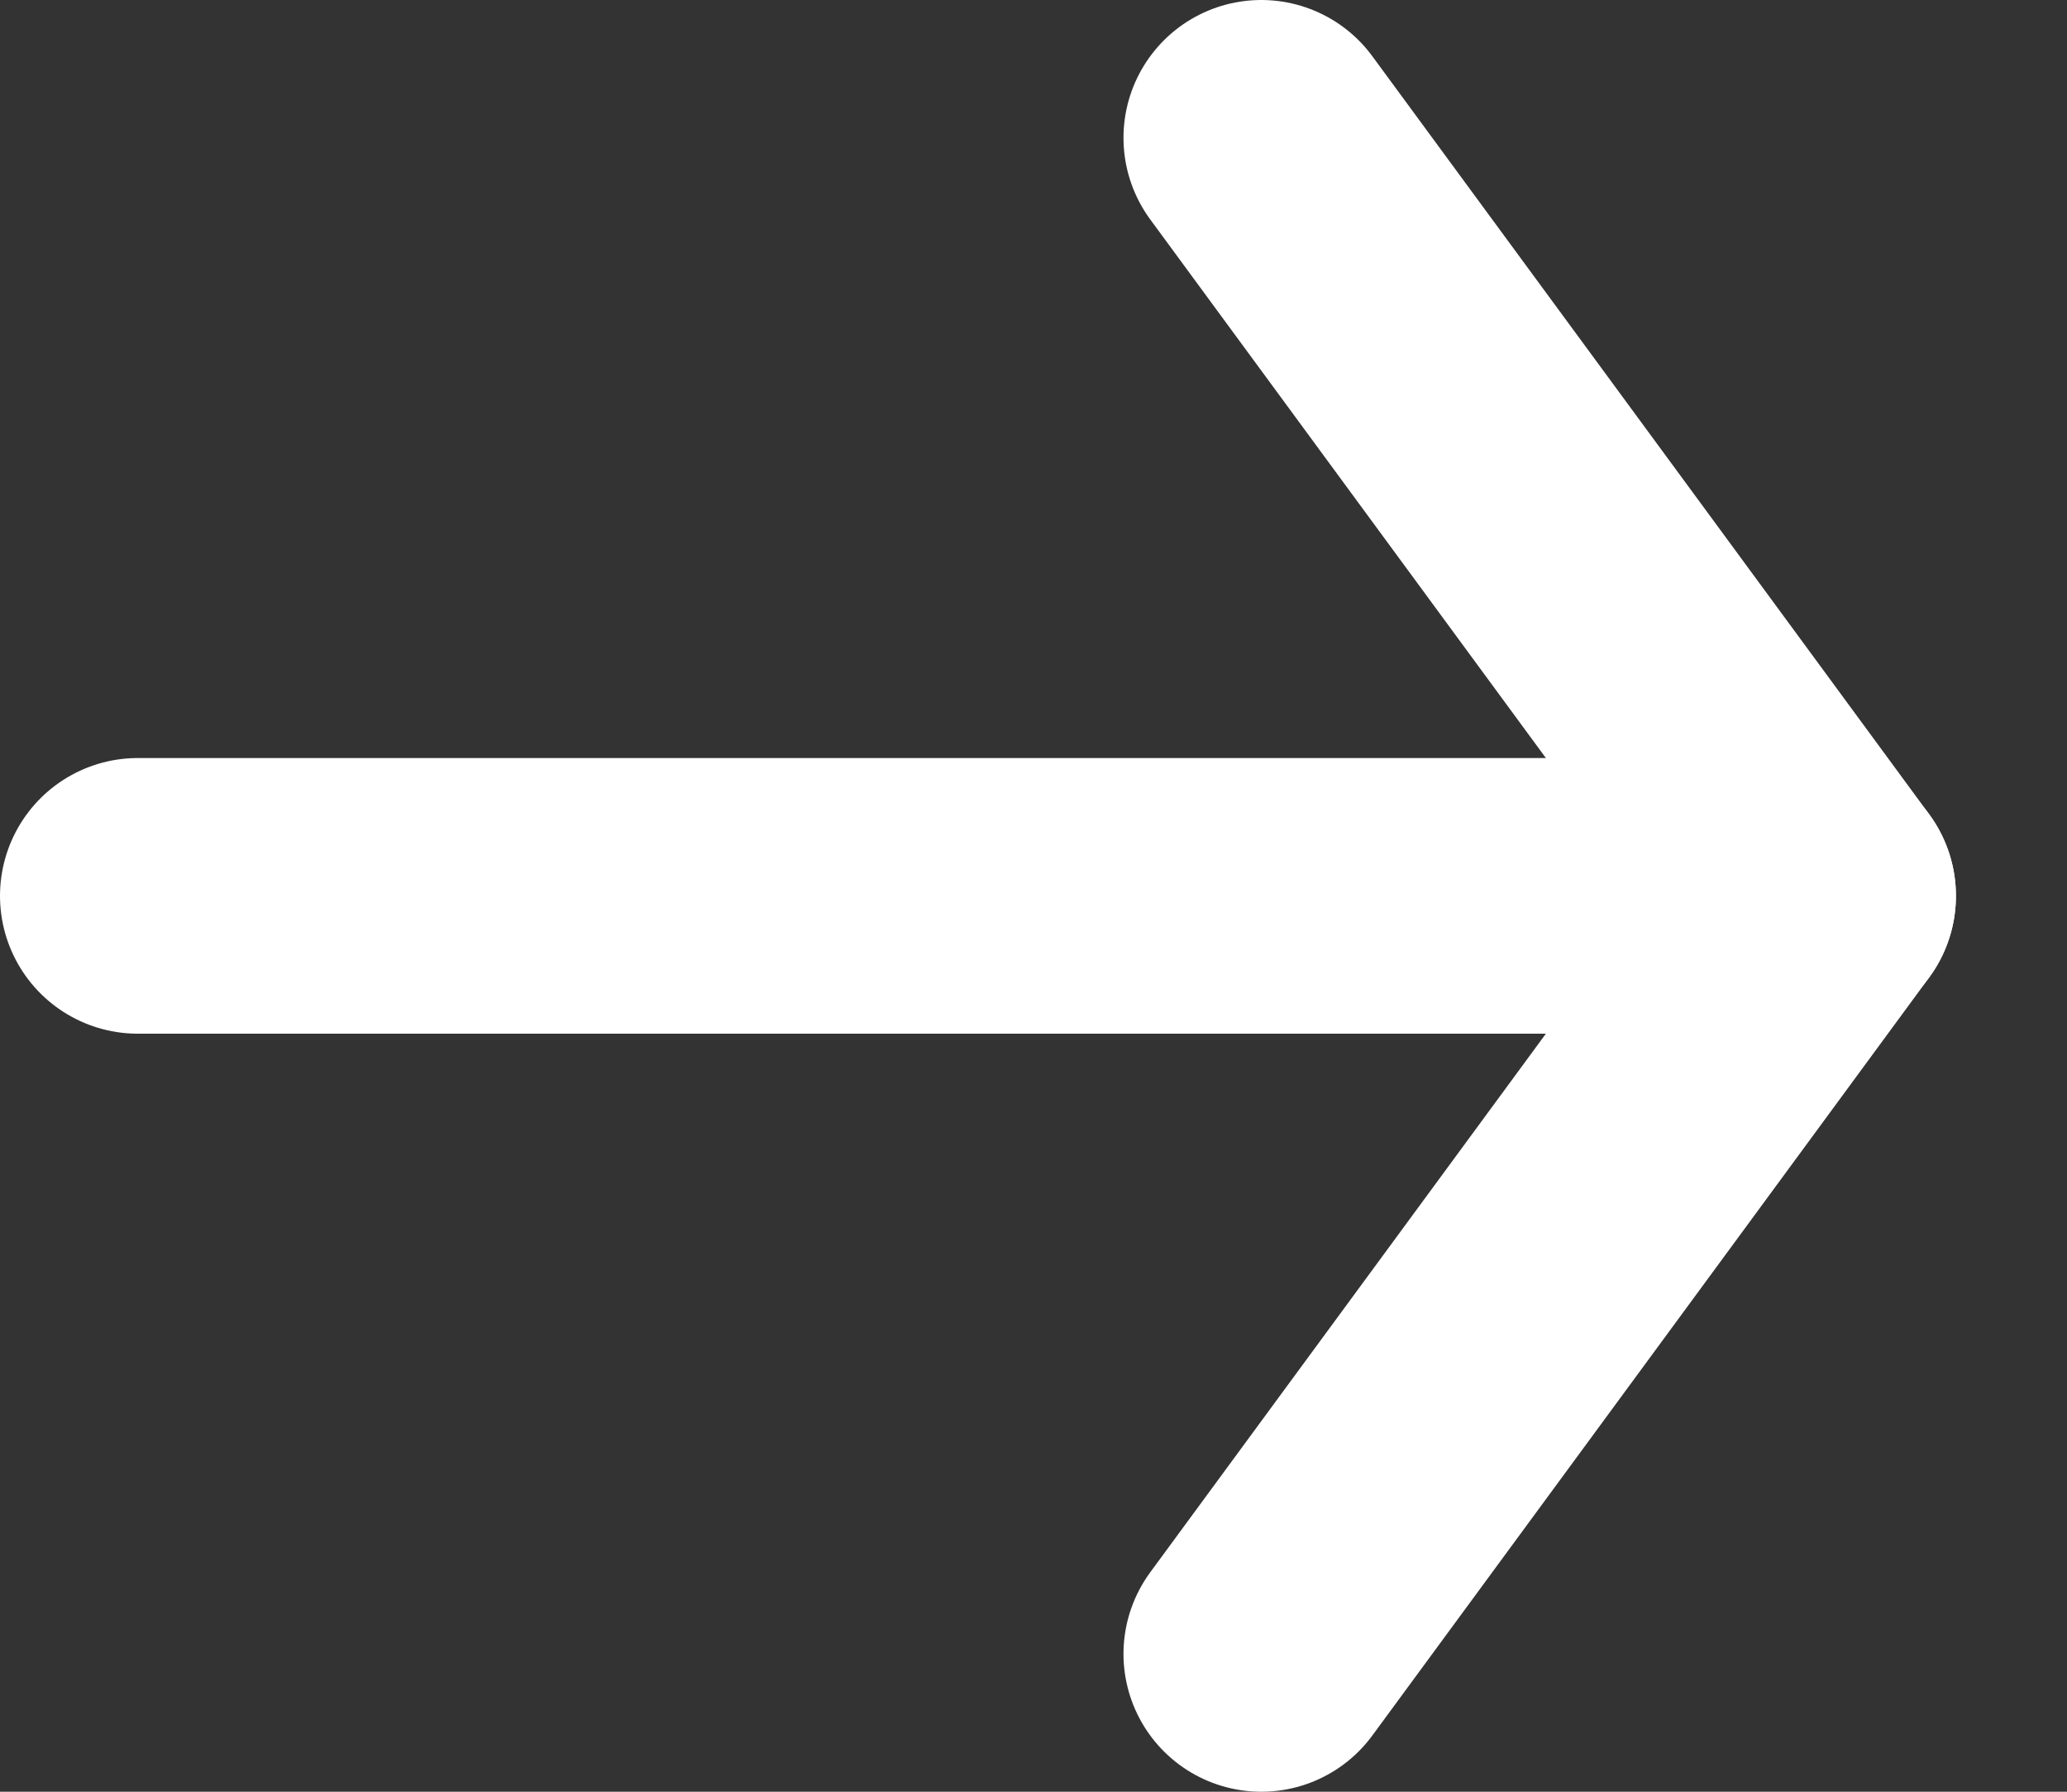 <?xml version="1.0" encoding="UTF-8"?>
<svg width="15px" height="13px" viewBox="0 0 15 13" version="1.1" xmlns="http://www.w3.org/2000/svg" xmlns:xlink="http://www.w3.org/1999/xlink">
    <rect x="0" y="0" width="15" height="13" fill="#333333" stroke="none"/>
    <title>Group 2</title>
    <g id="Homepage" stroke="none" stroke-width="1" fill="none" fill-rule="evenodd" stroke-linecap="round" stroke-linejoin="round">
        <g id="Homepage_Desktop-ContinueQuote" transform="translate(-866, -3389)" stroke="#ffffff" stroke-width="2">
            <g id="Main-Content" transform="translate(0, 107)">
                <g id="Discounts" transform="translate(120, 2787)">
                    <g id="text-link" transform="translate(440, 488)">
                        <g id="Group-2" transform="translate(307, 8)">
                            <polyline id="Path-3" points="8.153 -2.50111043e-12 12.194 5.5 8.153 11"></polyline>
                            <line x1="0" y1="5.5" x2="12.194" y2="5.5" id="Path-2"></line>
                        </g>
                    </g>
                </g>
            </g>
        </g>
    </g>
</svg>